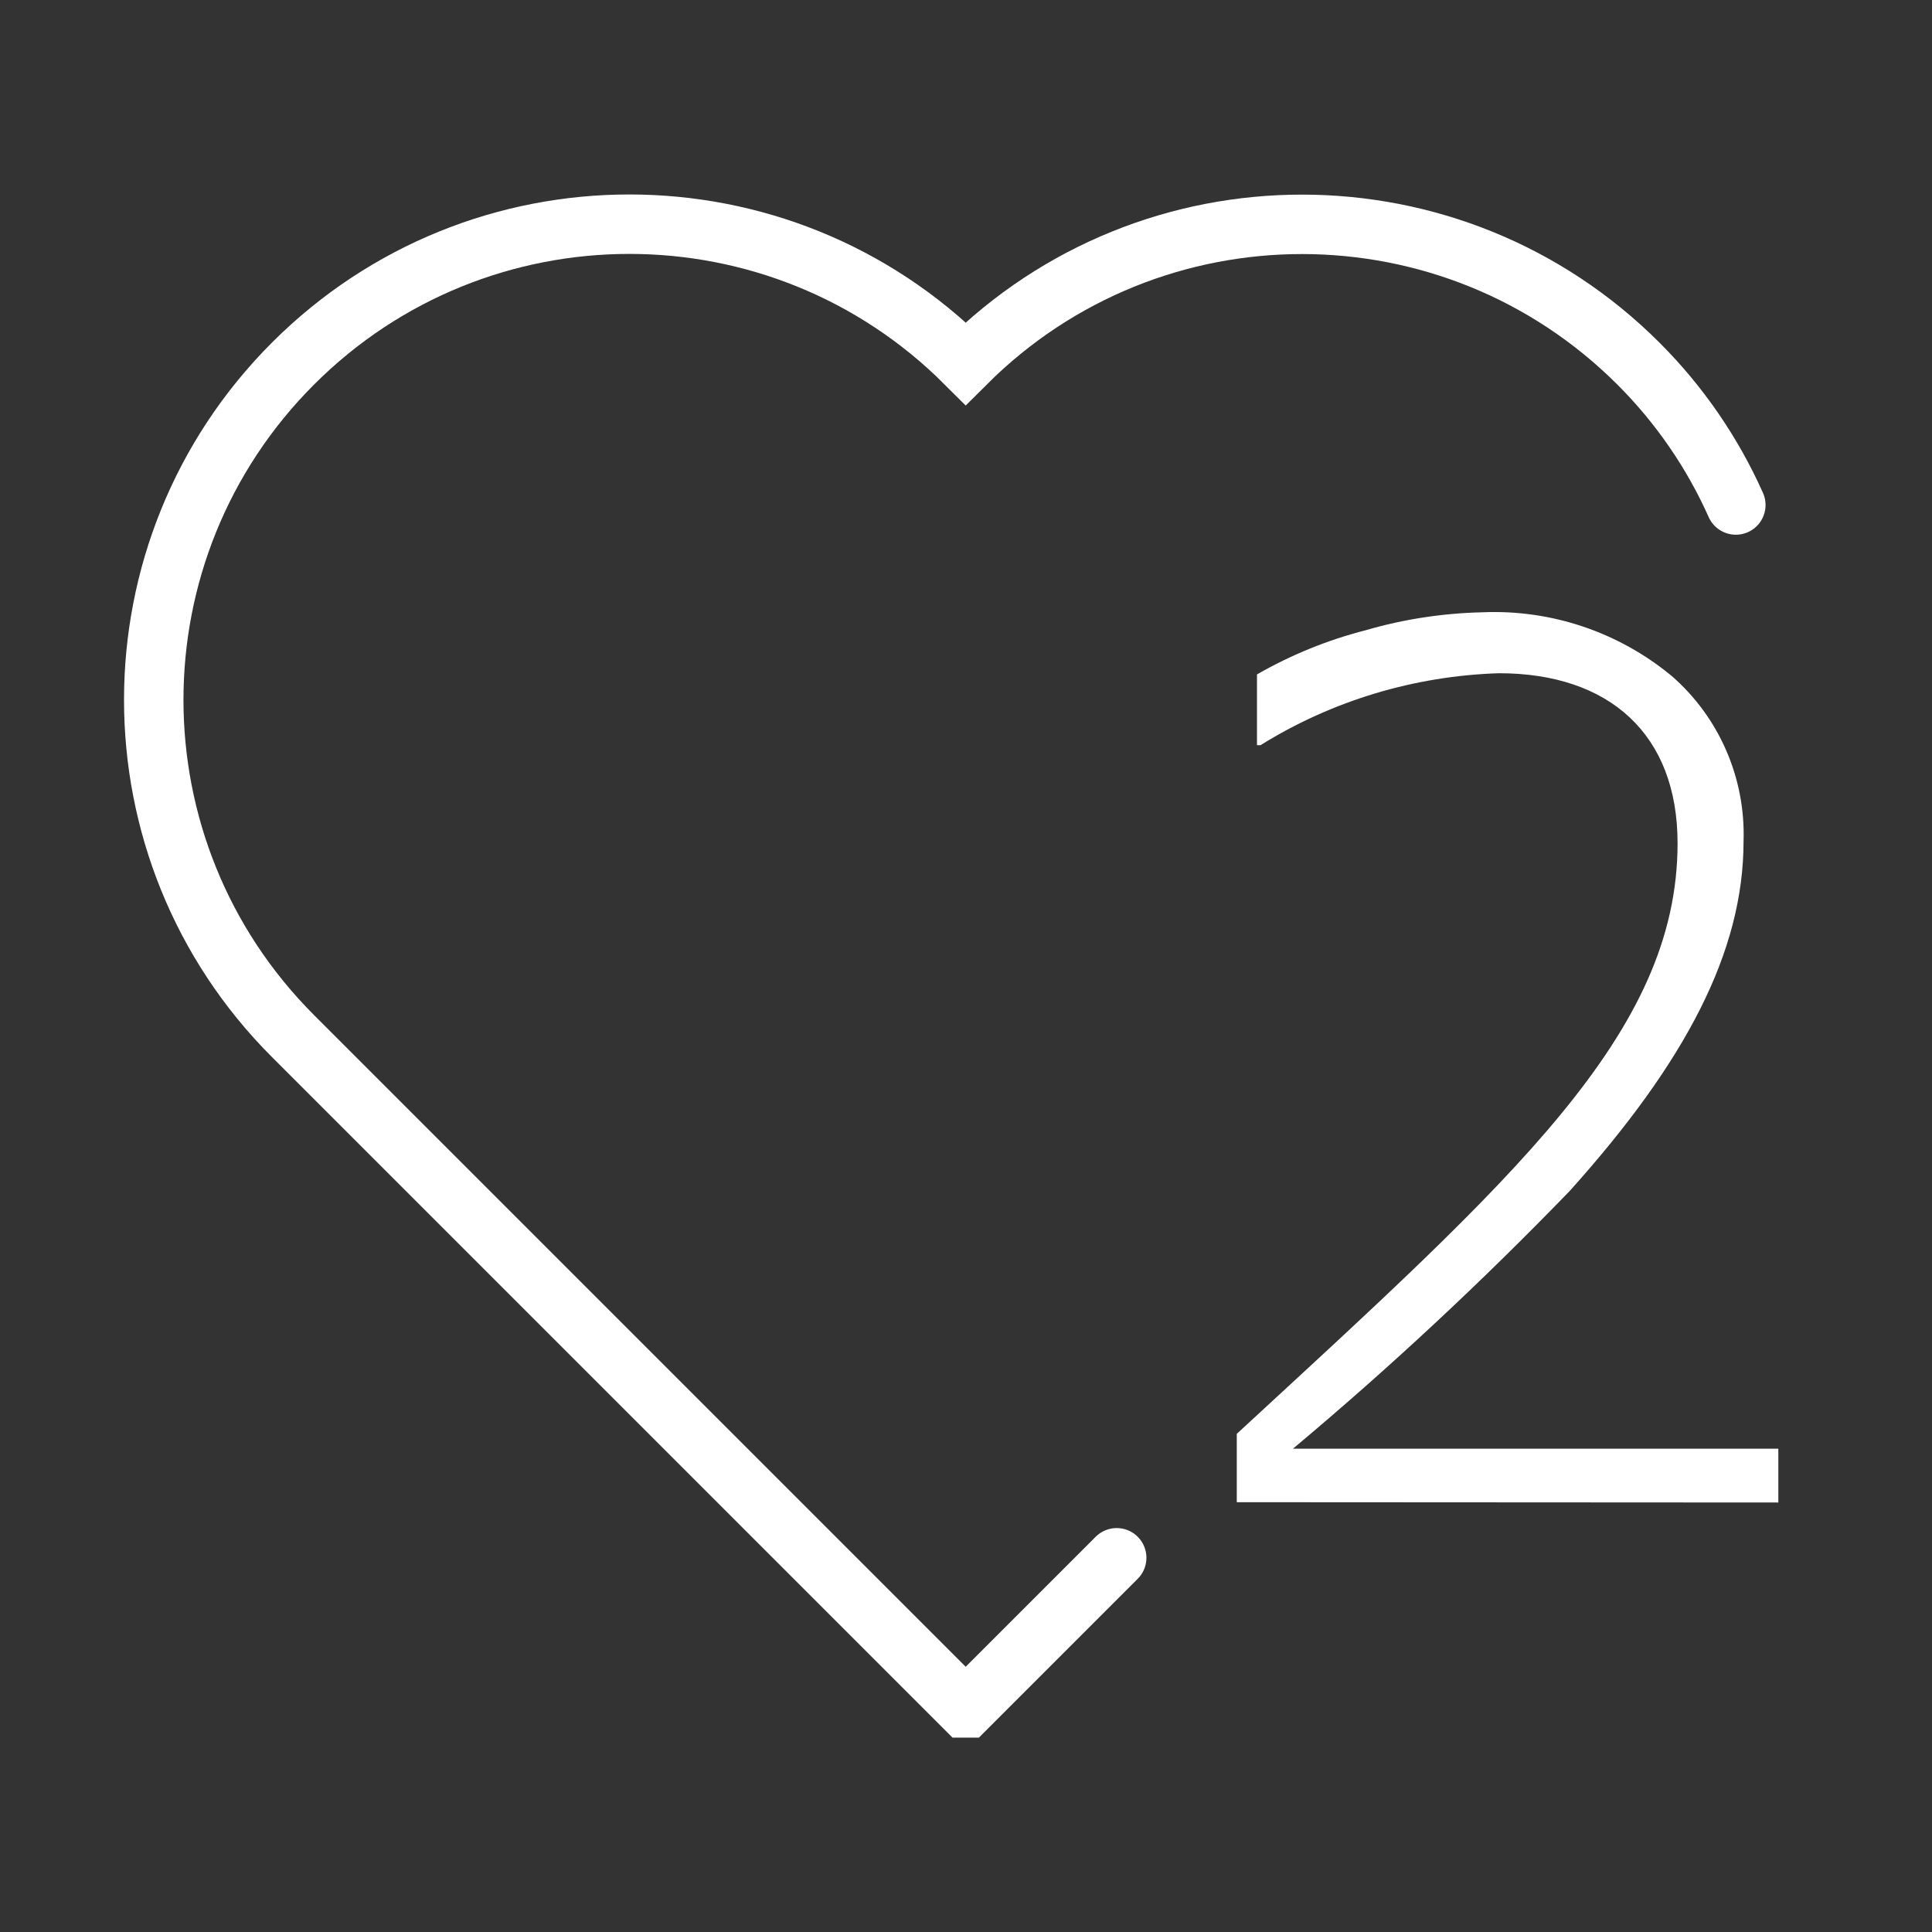 <?xml version="1.0" encoding="utf-8"?>
<!-- Generator: Adobe Illustrator 23.0.0, SVG Export Plug-In . SVG Version: 6.00 Build 0)  -->
<svg version="1.1" id="Livello_1" xmlns="http://www.w3.org/2000/svg" xmlns:xlink="http://www.w3.org/1999/xlink" x="0px" y="0px"
	 viewBox="0 0 65 65" style="enable-background:new 0 0 65 65;" xml:space="preserve">
<rect x="0" y="0" width="65" height="65" fill="#333333" stroke="none"/>
<style type="text/css">
	.st0{fill:#FFFFFF;}
	.st1{fill:none;stroke:#FFFFFF;stroke-width:2;stroke-linecap:round;stroke-miterlimit:10;}
</style>
<g>
	<path id="Path_272" class="st0" d="M41.61,50.54v-2.3c9.31-8.59,14.83-13.47,14.83-19.87c0-3.67-2.3-5.72-6.01-5.72
		c-2.84,0.09-5.61,0.92-8.02,2.42h-0.12v-2.38c1.15-0.66,2.38-1.16,3.67-1.49c1.27-0.37,2.59-0.57,3.91-0.6
		c2.31-0.1,4.58,0.66,6.37,2.14c1.6,1.39,2.49,3.44,2.42,5.56c0,3.71-1.94,7.42-5.85,11.77c-2.95,3.05-6.06,5.95-9.31,8.67h16.33
		v1.81L41.61,50.54z"/>
	<path id="Path_1_4_" class="st1" d="M37.57,52.41l-5.05,5.05h-0.06l-22.6-22.6c-6.25-6.25-6.25-16.38,0-22.63s16.38-6.25,22.63,0
		c6.26-6.25,16.39-6.24,22.64,0.01c1.37,1.37,2.48,2.98,3.27,4.75"/>
</g>
</svg>
